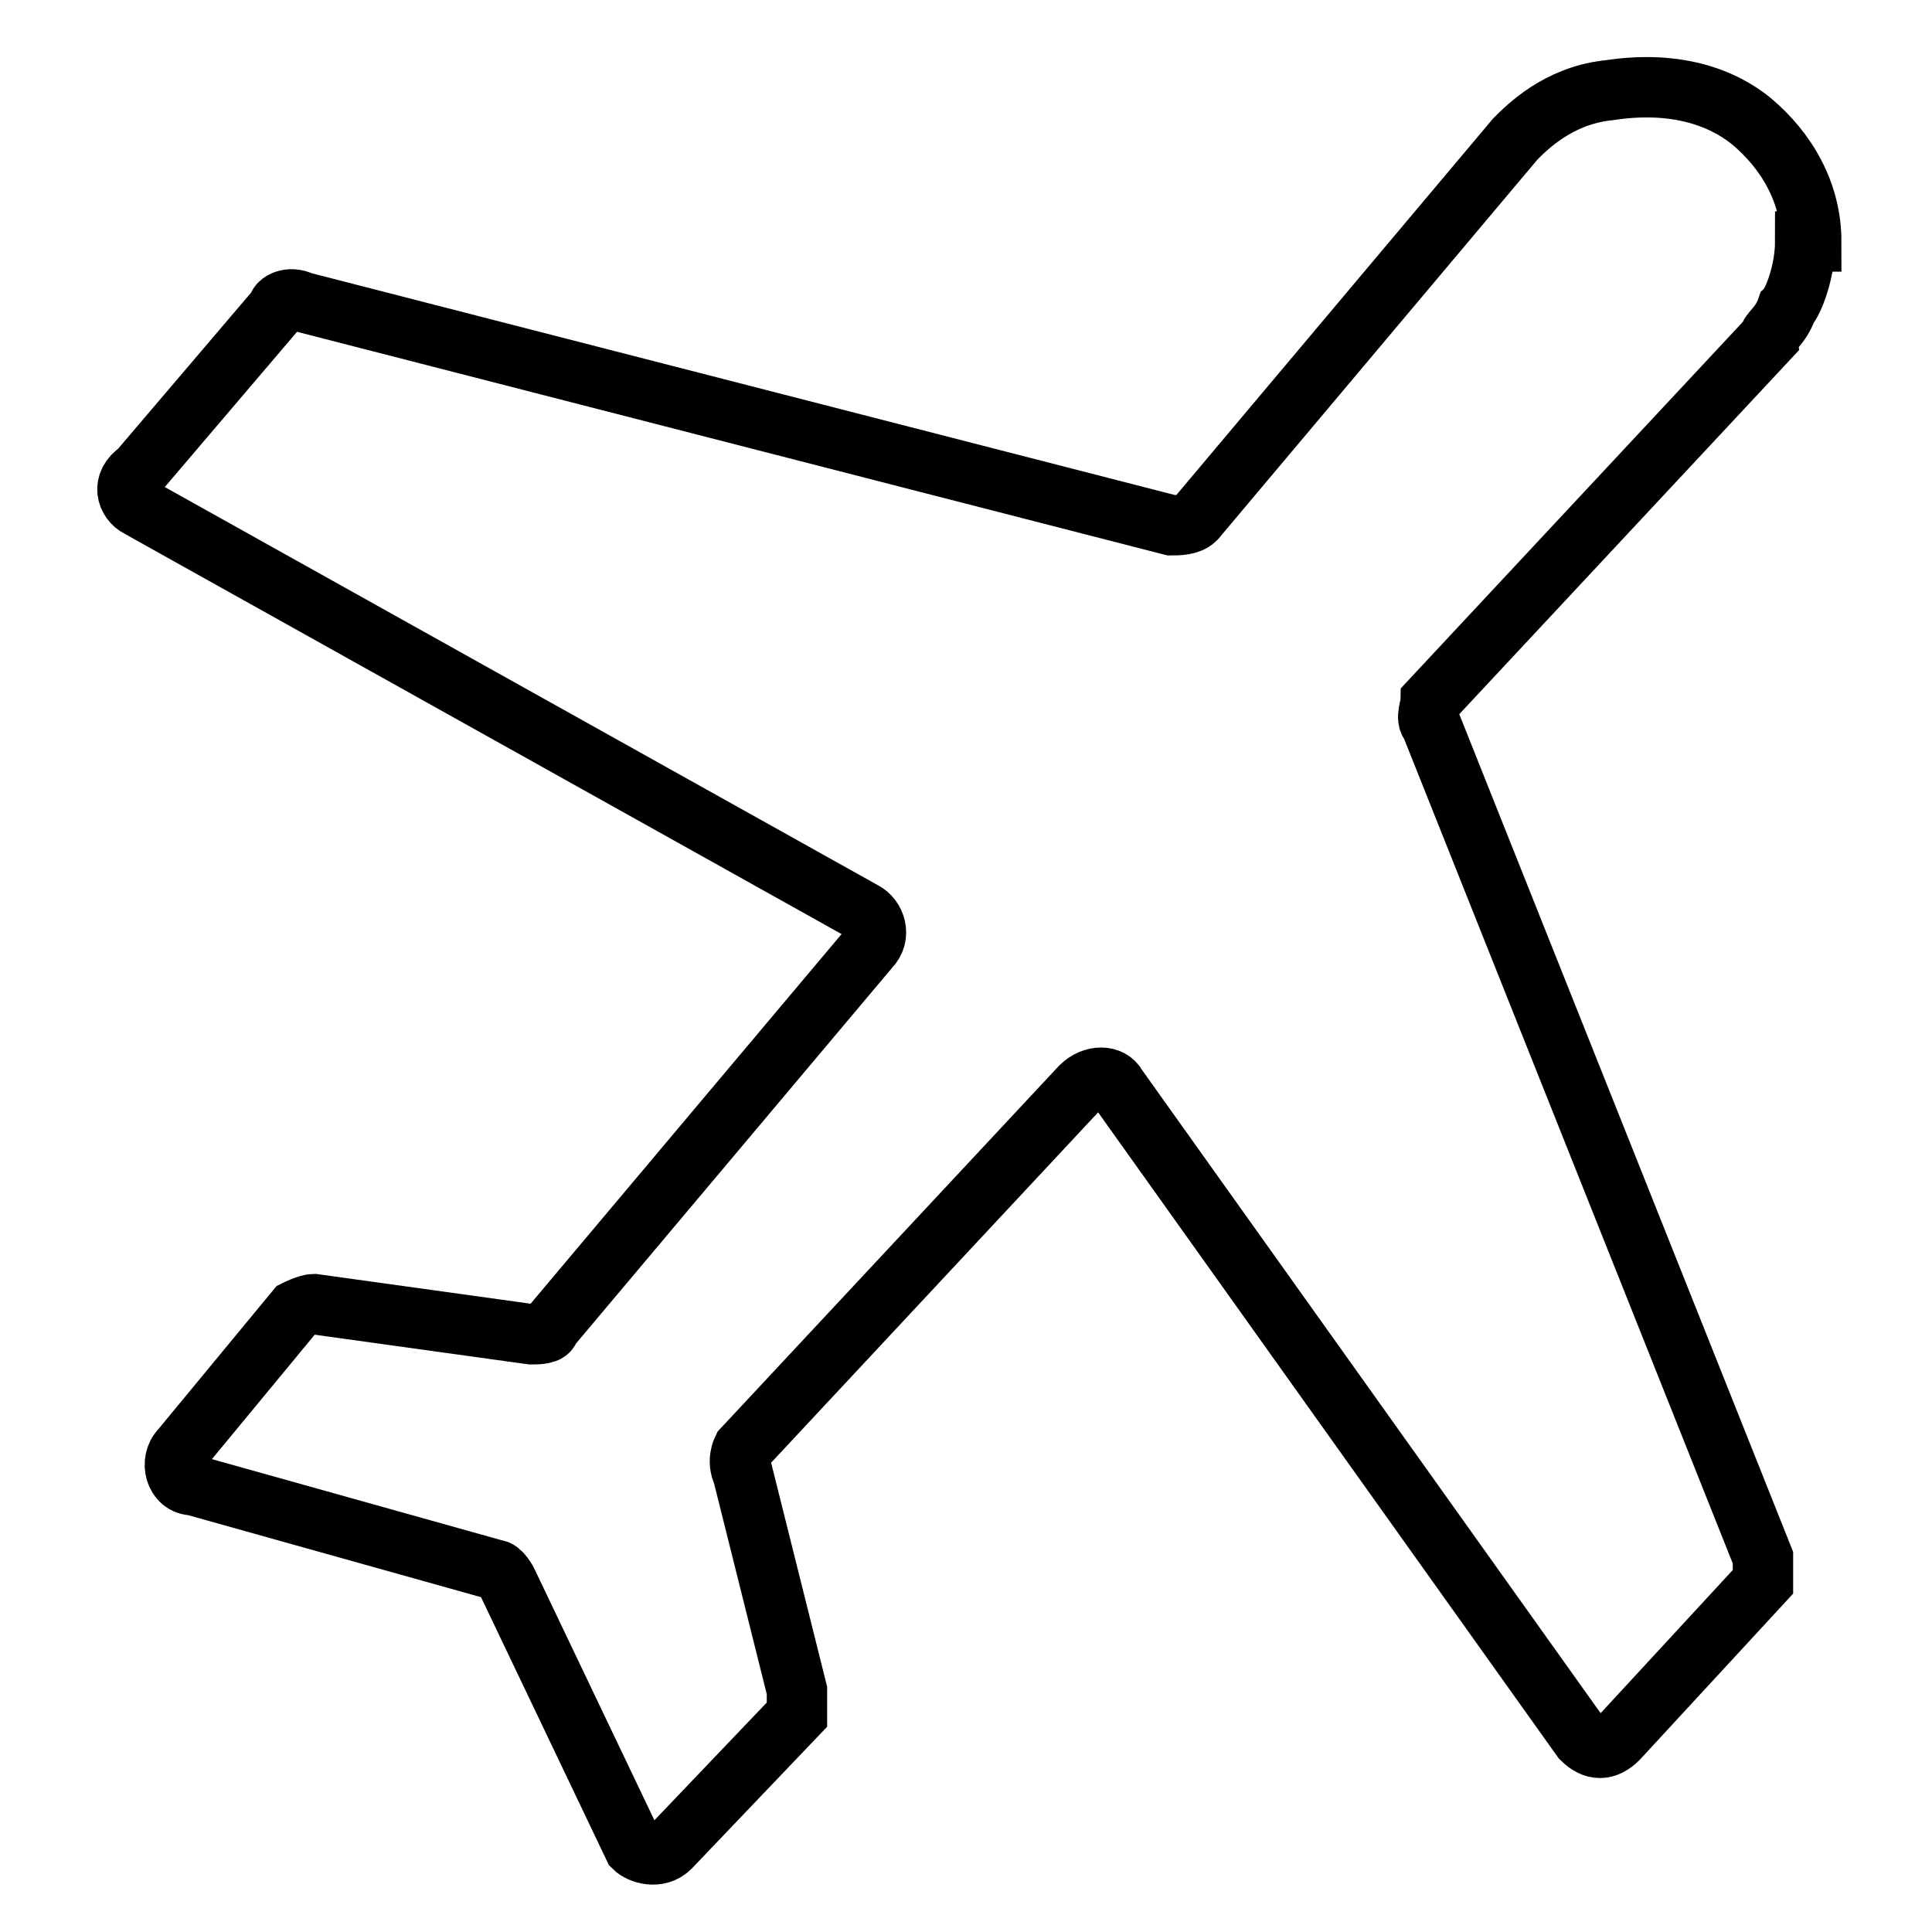 <?xml version="1.0" encoding="UTF-8"?> <svg xmlns="http://www.w3.org/2000/svg" version="1.1" viewBox="0 0 32 32"><defs><style> .cls-1 { fill: none; stroke: #000; stroke-miterlimit: 10; } </style></defs><g><g id="Camada_1"><g id="Camada_1-2" data-name="Camada_1"><path class="cls-1" d="M29.9,4c0,.5-.2,1-.3,1.1-.1.3-.3.4-.3.5l-5.6,6c0,.1-.1.3,0,.4l5.5,13.8v.4l-2.4,2.6c-.2.2-.4.2-.6,0l-7.7-10.8c-.1-.2-.4-.2-.6,0l-5.6,6s-.1.2,0,.4l.9,3.6v.4l-2.1,2.2c-.2.2-.5.1-.6,0l-2.1-4.4s-.1-.2-.2-.2l-5-1.4c-.3,0-.4-.4-.2-.6l1.9-2.3s.2-.1.3-.1l3.6.5c.1,0,.3,0,.3-.1l5.3-6.3c.2-.2.1-.5-.1-.6L2.3,8.4c-.2-.1-.3-.4,0-.6l2.3-2.7c0-.1.2-.2.4-.1l14.4,3.7c.1,0,.3,0,.4-.1l5.3-6.3c.2-.2.7-.7,1.5-.8.1,0,1.4-.3,2.4.5.6.5,1,1.2,1,2Z"></path></g></g></g></svg> 